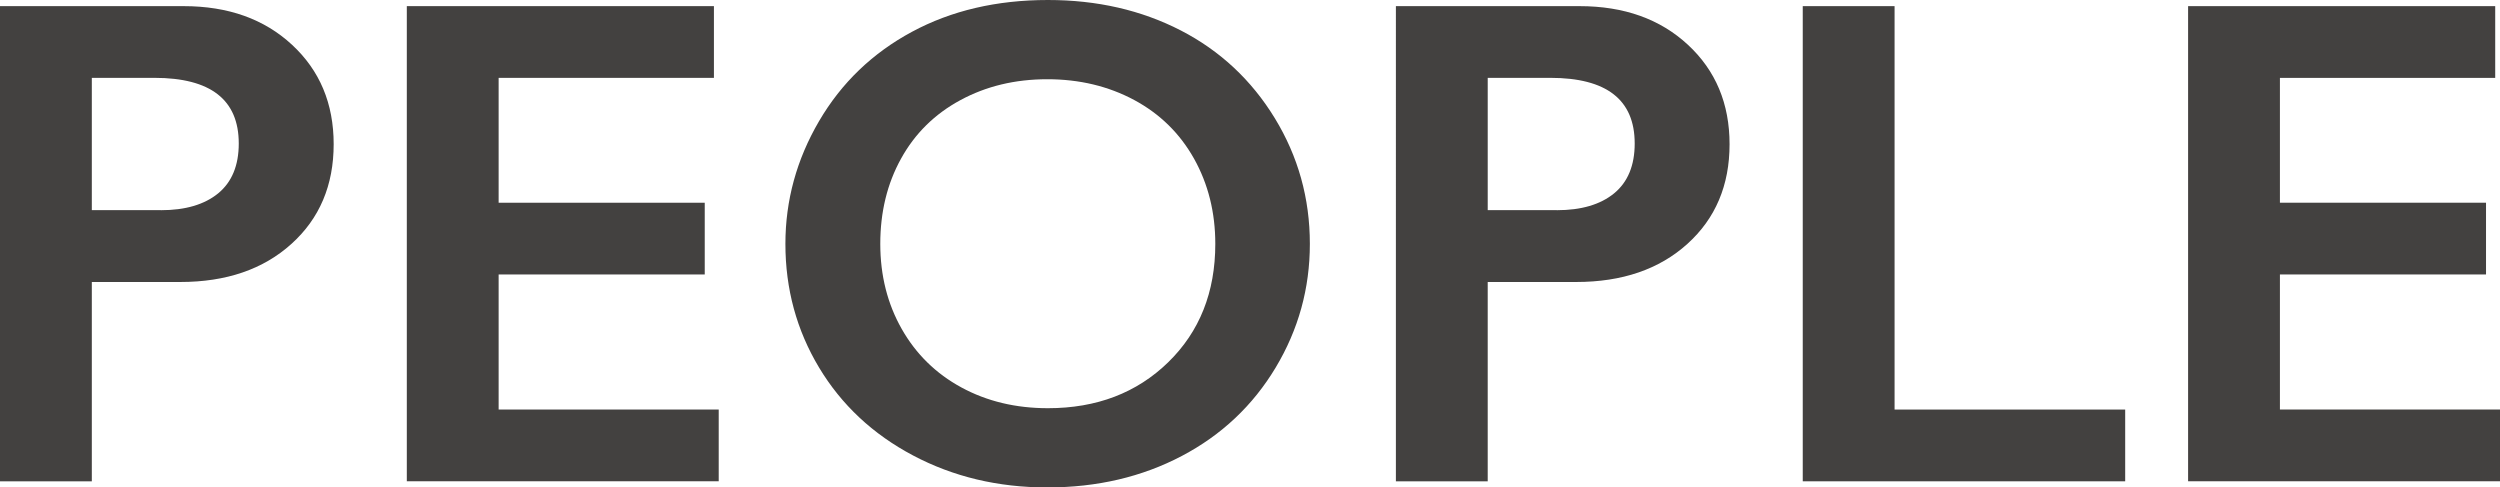 <?xml version="1.0" encoding="iso-8859-1"?>
<!-- Generator: Adobe Illustrator 16.0.4, SVG Export Plug-In . SVG Version: 6.00 Build 0)  -->
<!DOCTYPE svg PUBLIC "-//W3C//DTD SVG 1.1//EN" "http://www.w3.org/Graphics/SVG/1.1/DTD/svg11.dtd">
<svg version="1.1" xmlns="http://www.w3.org/2000/svg" xmlns:xlink="http://www.w3.org/1999/xlink" x="0px" y="0px"
	 width="57.422px" height="11.195px" viewBox="0 0 57.422 11.195" style="enable-background:new 0 0 57.422 11.195;"
	 xml:space="preserve">
<g id="people">
	<g style="enable-background:new    ;">
		<path style="fill:#434140;" d="M4.219,0.141c1.021,0,1.85,0.296,2.488,0.887C7.345,1.618,7.664,2.38,7.664,3.312
			c0,0.942-0.323,1.706-0.969,2.289C6.049,6.185,5.197,6.477,4.141,6.477H2.109v4.578H0V0.141H4.219z M3.695,4.828
			c0.562,0,1.001-0.129,1.316-0.387c0.314-0.258,0.473-0.64,0.473-1.145c0-1.005-0.646-1.508-1.938-1.508H2.109v3.039H3.695z"/>
		<path style="fill:#434140;" d="M16.398,0.141v1.648h-4.945v2.867h4.734v1.648h-4.734v3.102h5.055v1.648H9.344V0.141H16.398z"/>
		<path style="fill:#434140;" d="M24.07,0c1.13,0,2.146,0.233,3.051,0.699c0.903,0.466,1.623,1.138,2.16,2.016
			c0.536,0.878,0.805,1.84,0.805,2.887c0,1.021-0.262,1.968-0.785,2.84s-1.242,1.55-2.156,2.031s-1.944,0.723-3.09,0.723
			c-1.131,0-2.158-0.245-3.082-0.734c-0.925-0.489-1.645-1.163-2.16-2.02s-0.773-1.804-0.773-2.84c0-1,0.258-1.94,0.773-2.82
			s1.227-1.563,2.133-2.051S22.893,0,24.07,0z M20.219,5.602c0,0.724,0.164,1.375,0.492,1.953s0.785,1.026,1.371,1.344
			s1.248,0.477,1.988,0.477c1.119,0,2.04-0.352,2.762-1.055c0.721-0.703,1.082-1.609,1.082-2.719c0-0.724-0.163-1.376-0.488-1.957
			c-0.326-0.581-0.784-1.03-1.375-1.348c-0.592-0.317-1.257-0.477-1.996-0.477c-0.74,0-1.405,0.16-1.996,0.48
			c-0.592,0.32-1.046,0.769-1.363,1.344C20.377,4.22,20.219,4.872,20.219,5.602z"/>
		<path style="fill:#434140;" d="M36.281,0.141c1.021,0,1.85,0.296,2.488,0.887c0.638,0.591,0.957,1.353,0.957,2.285
			c0,0.942-0.323,1.706-0.969,2.289c-0.646,0.583-1.498,0.875-2.555,0.875h-2.031v4.578h-2.109V0.141H36.281z M35.758,4.828
			c0.562,0,1.001-0.129,1.316-0.387c0.314-0.258,0.473-0.64,0.473-1.145c0-1.005-0.646-1.508-1.938-1.508h-1.438v3.039H35.758z"/>
		<path style="fill:#434140;" d="M43.516,0.141v9.266h5.297v1.648h-7.406V0.141H43.516z"/>
		<path style="fill:#434140;" d="M57.312,0.141v1.648h-4.945v2.867h4.734v1.648h-4.734v3.102h5.055v1.648h-7.164V0.141H57.312z"/>
	</g>
</g>
<g id="&#x30EC;&#x30A4;&#x30E4;&#x30FC;_1">
</g>
</svg>

